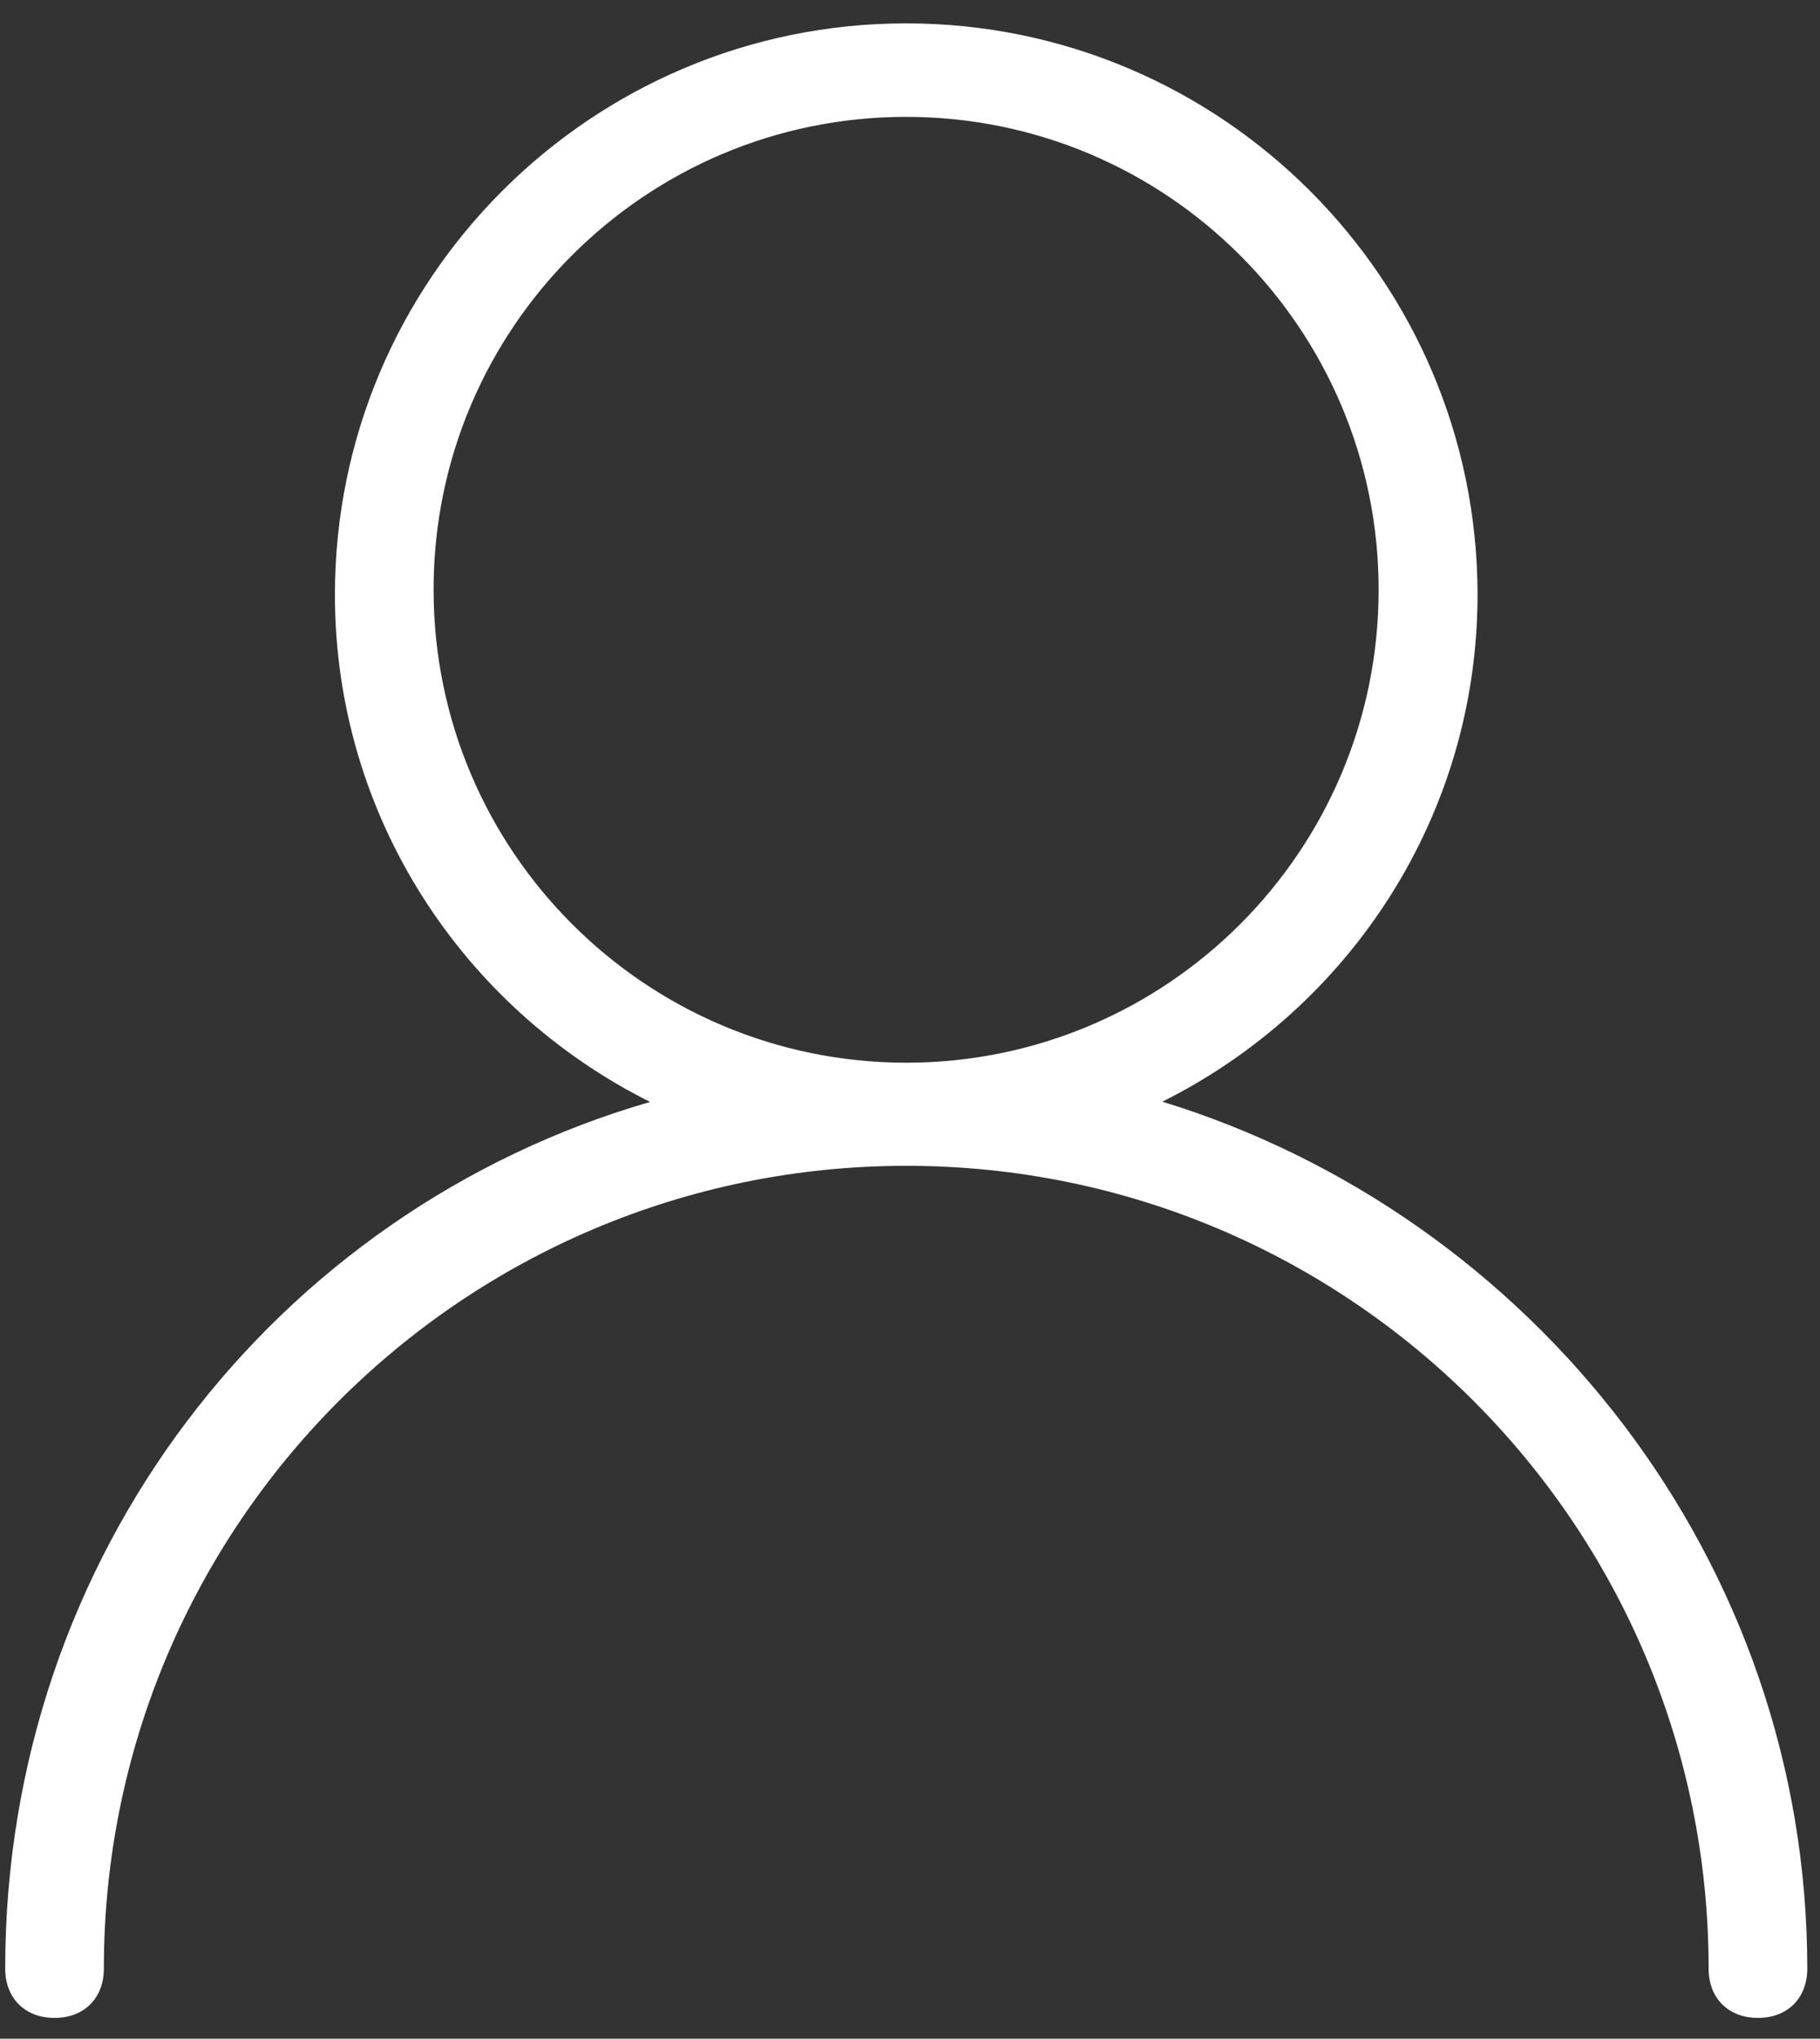 <?xml version="1.0" encoding="utf-8"?>
<!-- Generator: Adobe Illustrator 22.1.0, SVG Export Plug-In . SVG Version: 6.00 Build 0)  -->
<svg version="1.1" id="图层_1" xmlns="http://www.w3.org/2000/svg" xmlns:xlink="http://www.w3.org/1999/xlink" x="0px" y="0px"
	 viewBox="0 0 701 785" style="enable-background:new 0 0 701 785;" xml:space="preserve">
<rect x="0" y="0" width="701" height="785" fill="#333333" stroke="none"/>
<g>
	<path d="M2,758c0,11.4,7.6,19,19,19c11.4,0,19-7.6,19-19c0-170.7,138.4-309.1,309.1-309.1S658.1,587.4,658.1,758
		c0,11.4,7.6,19,19,19s19-7.6,19-19c0-157.4-106.2-290.1-248.4-333.8c72.1-36,121.4-110,121.4-195.3C569,107.6,470.4,9,349,9
		s-220,98.6-220,220c0,85.3,49.3,159.3,121.4,195.3C106.3,466,2,598.7,2,758L2,758z M167,227C167,126.5,248.5,45,349,45
		c100.5,0,182,81.6,182,182.1s-81.5,182.1-182,182.1C248.5,409.1,167,327.6,167,227L167,227z M167,227" fill="#fff"/>
</g>
</svg>
